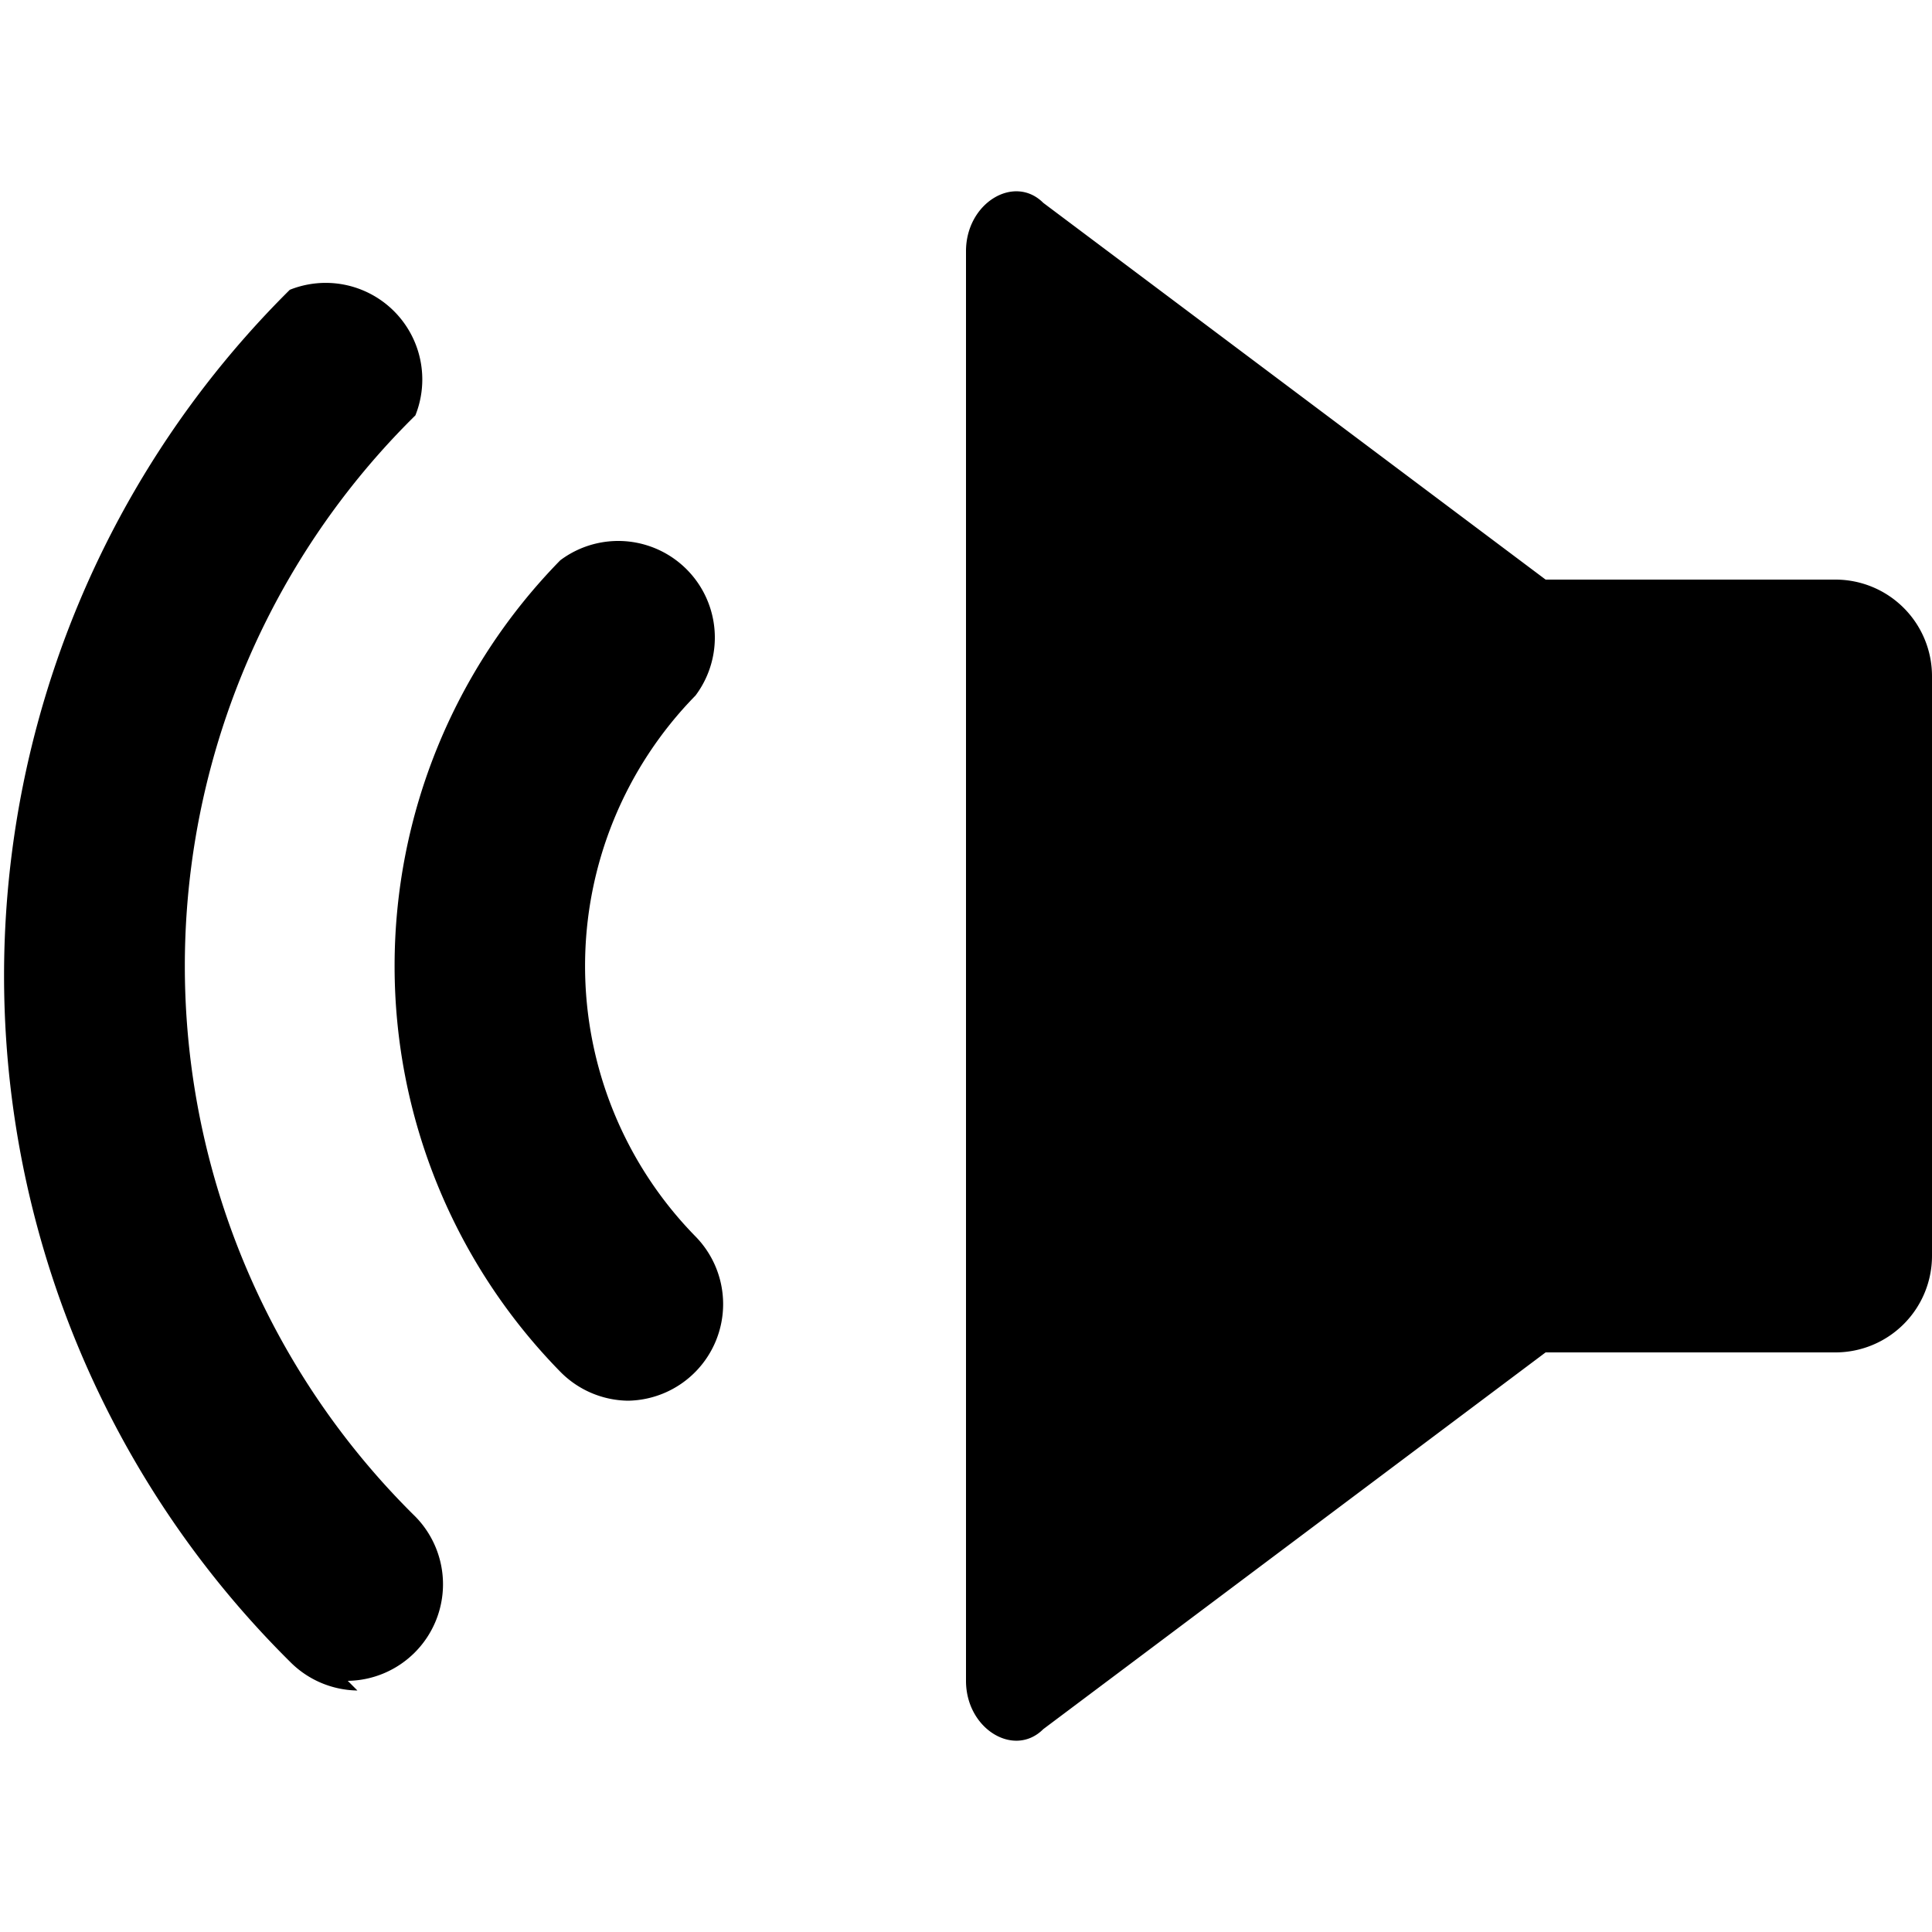 <?xml version="1.0" encoding="UTF-8"?>
<svg height="20" viewBox="0 0 20 20" width="20" xmlns="http://www.w3.org/2000/svg">
 <title>volume up</title>
 <path d="m16 6v8l-5.2 3.9c-.3.3-.8 0-.8-.5v-14.8c0-.5.5-.8.8-.5zm0 8h3a1 1 0 0 0 1-1v-6a1 1 0 0 0 -1-1h-3m0 0"/>
 <path d="m3.6 17.4a1 1 0 0 0 .7-1.7 8 8 0 0 1 0-11.4 1 1 0 0 0 -1.3-1.3 10 10 0 0 0 0 14.2 1 1 0 0 0 .7.3z"/>
 <path d="m6.5 14.5a1 1 0 0 0 .7-.3 1 1 0 0 0 0-1.4 4 4 0 0 1 0-5.6 1 1 0 0 0 -1.4-1.4 6 6 0 0 0 0 8.4 1 1 0 0 0 .7.3z"/>
</svg>
